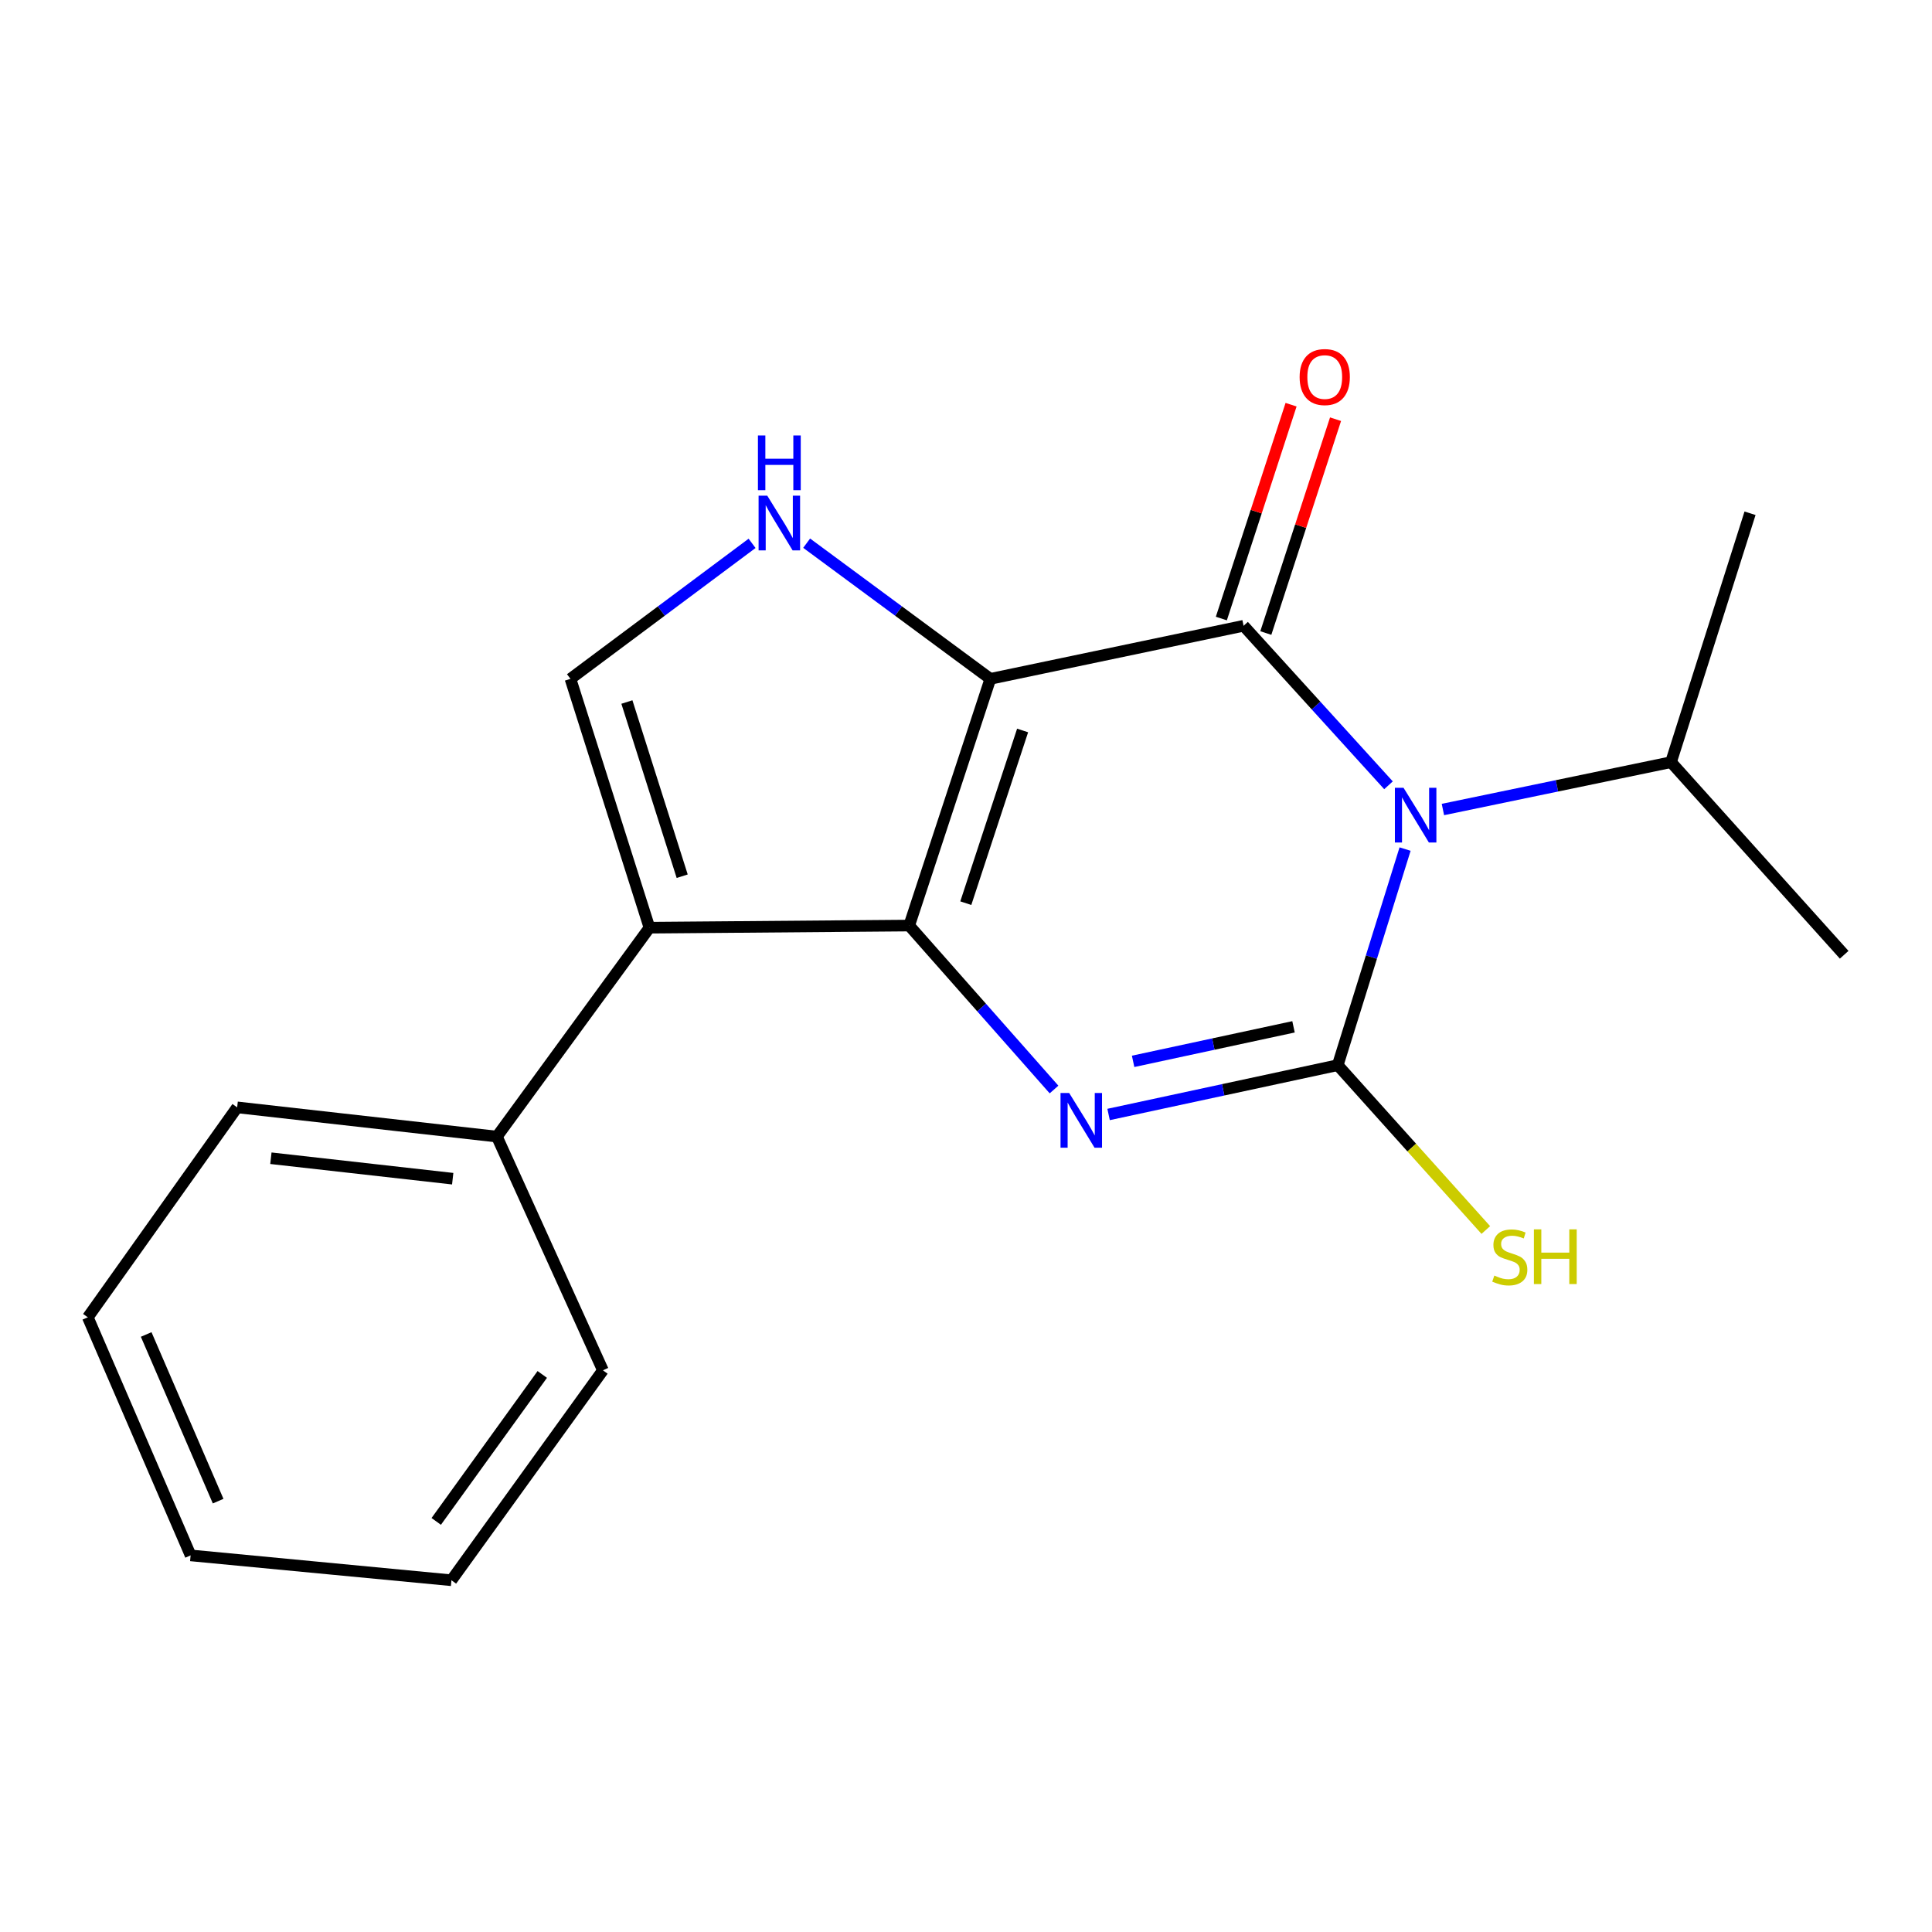 <?xml version='1.0' encoding='iso-8859-1'?>
<svg version='1.1' baseProfile='full'
              xmlns='http://www.w3.org/2000/svg'
                      xmlns:rdkit='http://www.rdkit.org/xml'
                      xmlns:xlink='http://www.w3.org/1999/xlink'
                  xml:space='preserve'
width='1000px' height='1000px' viewBox='0 0 1000 1000'>
<!-- END OF HEADER -->
<rect style='opacity:1.0;fill:#FFFFFF;stroke:none' width='1000' height='1000' x='0' y='0'> </rect>
<path class='bond-0' d='M 512.603,351.371 L 470.597,479.07' style='fill:none;fill-rule:evenodd;stroke:#000000;stroke-width:6px;stroke-linecap:butt;stroke-linejoin:miter;stroke-opacity:1' />
<path class='bond-0' d='M 529.301,378.091 L 499.897,467.481' style='fill:none;fill-rule:evenodd;stroke:#000000;stroke-width:6px;stroke-linecap:butt;stroke-linejoin:miter;stroke-opacity:1' />
<path class='bond-2' d='M 512.603,351.371 L 643.678,323.905' style='fill:none;fill-rule:evenodd;stroke:#000000;stroke-width:6px;stroke-linecap:butt;stroke-linejoin:miter;stroke-opacity:1' />
<path class='bond-6' d='M 512.603,351.371 L 465.061,316.259' style='fill:none;fill-rule:evenodd;stroke:#000000;stroke-width:6px;stroke-linecap:butt;stroke-linejoin:miter;stroke-opacity:1' />
<path class='bond-6' d='M 465.061,316.259 L 417.52,281.148' style='fill:none;fill-rule:evenodd;stroke:#0000FF;stroke-width:6px;stroke-linecap:butt;stroke-linejoin:miter;stroke-opacity:1' />
<path class='bond-4' d='M 470.597,479.07 L 508.08,521.5' style='fill:none;fill-rule:evenodd;stroke:#000000;stroke-width:6px;stroke-linecap:butt;stroke-linejoin:miter;stroke-opacity:1' />
<path class='bond-4' d='M 508.08,521.5 L 545.563,563.93' style='fill:none;fill-rule:evenodd;stroke:#0000FF;stroke-width:6px;stroke-linecap:butt;stroke-linejoin:miter;stroke-opacity:1' />
<path class='bond-5' d='M 470.597,479.07 L 336.16,480.173' style='fill:none;fill-rule:evenodd;stroke:#000000;stroke-width:6px;stroke-linecap:butt;stroke-linejoin:miter;stroke-opacity:1' />
<path class='bond-1' d='M 718.683,406.466 L 681.18,365.186' style='fill:none;fill-rule:evenodd;stroke:#0000FF;stroke-width:6px;stroke-linecap:butt;stroke-linejoin:miter;stroke-opacity:1' />
<path class='bond-1' d='M 681.18,365.186 L 643.678,323.905' style='fill:none;fill-rule:evenodd;stroke:#000000;stroke-width:6px;stroke-linecap:butt;stroke-linejoin:miter;stroke-opacity:1' />
<path class='bond-3' d='M 727.265,439.481 L 709.837,495.403' style='fill:none;fill-rule:evenodd;stroke:#0000FF;stroke-width:6px;stroke-linecap:butt;stroke-linejoin:miter;stroke-opacity:1' />
<path class='bond-3' d='M 709.837,495.403 L 692.409,551.326' style='fill:none;fill-rule:evenodd;stroke:#000000;stroke-width:6px;stroke-linecap:butt;stroke-linejoin:miter;stroke-opacity:1' />
<path class='bond-11' d='M 746.849,419.002 L 805.88,406.748' style='fill:none;fill-rule:evenodd;stroke:#0000FF;stroke-width:6px;stroke-linecap:butt;stroke-linejoin:miter;stroke-opacity:1' />
<path class='bond-11' d='M 805.88,406.748 L 864.911,394.494' style='fill:none;fill-rule:evenodd;stroke:#000000;stroke-width:6px;stroke-linecap:butt;stroke-linejoin:miter;stroke-opacity:1' />
<path class='bond-8' d='M 655.187,327.658 L 673.231,272.318' style='fill:none;fill-rule:evenodd;stroke:#000000;stroke-width:6px;stroke-linecap:butt;stroke-linejoin:miter;stroke-opacity:1' />
<path class='bond-8' d='M 673.231,272.318 L 691.276,216.977' style='fill:none;fill-rule:evenodd;stroke:#FF0000;stroke-width:6px;stroke-linecap:butt;stroke-linejoin:miter;stroke-opacity:1' />
<path class='bond-8' d='M 632.169,320.153 L 650.213,264.812' style='fill:none;fill-rule:evenodd;stroke:#000000;stroke-width:6px;stroke-linecap:butt;stroke-linejoin:miter;stroke-opacity:1' />
<path class='bond-8' d='M 650.213,264.812 L 668.258,209.472' style='fill:none;fill-rule:evenodd;stroke:#FF0000;stroke-width:6px;stroke-linecap:butt;stroke-linejoin:miter;stroke-opacity:1' />
<path class='bond-9' d='M 692.409,551.326 L 730.731,593.989' style='fill:none;fill-rule:evenodd;stroke:#000000;stroke-width:6px;stroke-linecap:butt;stroke-linejoin:miter;stroke-opacity:1' />
<path class='bond-9' d='M 730.731,593.989 L 769.053,636.652' style='fill:none;fill-rule:evenodd;stroke:#CCCC00;stroke-width:6px;stroke-linecap:butt;stroke-linejoin:miter;stroke-opacity:1' />
<path class='bond-20' d='M 692.409,551.326 L 633.105,564.089' style='fill:none;fill-rule:evenodd;stroke:#000000;stroke-width:6px;stroke-linecap:butt;stroke-linejoin:miter;stroke-opacity:1' />
<path class='bond-20' d='M 633.105,564.089 L 573.801,576.853' style='fill:none;fill-rule:evenodd;stroke:#0000FF;stroke-width:6px;stroke-linecap:butt;stroke-linejoin:miter;stroke-opacity:1' />
<path class='bond-20' d='M 669.524,531.486 L 628.011,540.421' style='fill:none;fill-rule:evenodd;stroke:#000000;stroke-width:6px;stroke-linecap:butt;stroke-linejoin:miter;stroke-opacity:1' />
<path class='bond-20' d='M 628.011,540.421 L 586.498,549.355' style='fill:none;fill-rule:evenodd;stroke:#0000FF;stroke-width:6px;stroke-linecap:butt;stroke-linejoin:miter;stroke-opacity:1' />
<path class='bond-10' d='M 336.16,480.173 L 257.192,588.301' style='fill:none;fill-rule:evenodd;stroke:#000000;stroke-width:6px;stroke-linecap:butt;stroke-linejoin:miter;stroke-opacity:1' />
<path class='bond-19' d='M 336.16,480.173 L 295.27,351.371' style='fill:none;fill-rule:evenodd;stroke:#000000;stroke-width:6px;stroke-linecap:butt;stroke-linejoin:miter;stroke-opacity:1' />
<path class='bond-19' d='M 353.102,453.527 L 324.48,363.366' style='fill:none;fill-rule:evenodd;stroke:#000000;stroke-width:6px;stroke-linecap:butt;stroke-linejoin:miter;stroke-opacity:1' />
<path class='bond-7' d='M 389.273,281.238 L 342.272,316.304' style='fill:none;fill-rule:evenodd;stroke:#0000FF;stroke-width:6px;stroke-linecap:butt;stroke-linejoin:miter;stroke-opacity:1' />
<path class='bond-7' d='M 342.272,316.304 L 295.27,351.371' style='fill:none;fill-rule:evenodd;stroke:#000000;stroke-width:6px;stroke-linecap:butt;stroke-linejoin:miter;stroke-opacity:1' />
<path class='bond-12' d='M 257.192,588.301 L 122.754,573.17' style='fill:none;fill-rule:evenodd;stroke:#000000;stroke-width:6px;stroke-linecap:butt;stroke-linejoin:miter;stroke-opacity:1' />
<path class='bond-12' d='M 234.318,610.091 L 140.212,599.498' style='fill:none;fill-rule:evenodd;stroke:#000000;stroke-width:6px;stroke-linecap:butt;stroke-linejoin:miter;stroke-opacity:1' />
<path class='bond-13' d='M 257.192,588.301 L 312.07,709.275' style='fill:none;fill-rule:evenodd;stroke:#000000;stroke-width:6px;stroke-linecap:butt;stroke-linejoin:miter;stroke-opacity:1' />
<path class='bond-14' d='M 864.911,394.494 L 954.545,494.188' style='fill:none;fill-rule:evenodd;stroke:#000000;stroke-width:6px;stroke-linecap:butt;stroke-linejoin:miter;stroke-opacity:1' />
<path class='bond-15' d='M 864.911,394.494 L 905.814,265.665' style='fill:none;fill-rule:evenodd;stroke:#000000;stroke-width:6px;stroke-linecap:butt;stroke-linejoin:miter;stroke-opacity:1' />
<path class='bond-17' d='M 122.754,573.17 L 45.455,681.836' style='fill:none;fill-rule:evenodd;stroke:#000000;stroke-width:6px;stroke-linecap:butt;stroke-linejoin:miter;stroke-opacity:1' />
<path class='bond-16' d='M 312.07,709.275 L 233.667,817.941' style='fill:none;fill-rule:evenodd;stroke:#000000;stroke-width:6px;stroke-linecap:butt;stroke-linejoin:miter;stroke-opacity:1' />
<path class='bond-16' d='M 280.676,711.409 L 225.794,787.476' style='fill:none;fill-rule:evenodd;stroke:#000000;stroke-width:6px;stroke-linecap:butt;stroke-linejoin:miter;stroke-opacity:1' />
<path class='bond-18' d='M 233.667,817.941 L 98.665,805.069' style='fill:none;fill-rule:evenodd;stroke:#000000;stroke-width:6px;stroke-linecap:butt;stroke-linejoin:miter;stroke-opacity:1' />
<path class='bond-21' d='M 45.455,681.836 L 98.665,805.069' style='fill:none;fill-rule:evenodd;stroke:#000000;stroke-width:6px;stroke-linecap:butt;stroke-linejoin:miter;stroke-opacity:1' />
<path class='bond-21' d='M 75.663,690.724 L 112.91,776.987' style='fill:none;fill-rule:evenodd;stroke:#000000;stroke-width:6px;stroke-linecap:butt;stroke-linejoin:miter;stroke-opacity:1' />
<path  class='atom-2' d='M 726.474 407.772
L 735.754 422.772
Q 736.674 424.252, 738.154 426.932
Q 739.634 429.612, 739.714 429.772
L 739.714 407.772
L 743.474 407.772
L 743.474 436.092
L 739.594 436.092
L 729.634 419.692
Q 728.474 417.772, 727.234 415.572
Q 726.034 413.372, 725.674 412.692
L 725.674 436.092
L 721.994 436.092
L 721.994 407.772
L 726.474 407.772
' fill='#0000FF'/>
<path  class='atom-5' d='M 553.406 565.735
L 562.686 580.735
Q 563.606 582.215, 565.086 584.895
Q 566.566 587.575, 566.646 587.735
L 566.646 565.735
L 570.406 565.735
L 570.406 594.055
L 566.526 594.055
L 556.566 577.655
Q 555.406 575.735, 554.166 573.535
Q 552.966 571.335, 552.606 570.655
L 552.606 594.055
L 548.926 594.055
L 548.926 565.735
L 553.406 565.735
' fill='#0000FF'/>
<path  class='atom-7' d='M 397.125 256.549
L 406.405 271.549
Q 407.325 273.029, 408.805 275.709
Q 410.285 278.389, 410.365 278.549
L 410.365 256.549
L 414.125 256.549
L 414.125 284.869
L 410.245 284.869
L 400.285 268.469
Q 399.125 266.549, 397.885 264.349
Q 396.685 262.149, 396.325 261.469
L 396.325 284.869
L 392.645 284.869
L 392.645 256.549
L 397.125 256.549
' fill='#0000FF'/>
<path  class='atom-7' d='M 392.305 225.397
L 396.145 225.397
L 396.145 237.437
L 410.625 237.437
L 410.625 225.397
L 414.465 225.397
L 414.465 253.717
L 410.625 253.717
L 410.625 240.637
L 396.145 240.637
L 396.145 253.717
L 392.305 253.717
L 392.305 225.397
' fill='#0000FF'/>
<path  class='atom-9' d='M 672.684 195.157
Q 672.684 188.357, 676.044 184.557
Q 679.404 180.757, 685.684 180.757
Q 691.964 180.757, 695.324 184.557
Q 698.684 188.357, 698.684 195.157
Q 698.684 202.037, 695.284 205.957
Q 691.884 209.837, 685.684 209.837
Q 679.444 209.837, 676.044 205.957
Q 672.684 202.077, 672.684 195.157
M 685.684 206.637
Q 690.004 206.637, 692.324 203.757
Q 694.684 200.837, 694.684 195.157
Q 694.684 189.597, 692.324 186.797
Q 690.004 183.957, 685.684 183.957
Q 681.364 183.957, 679.004 186.757
Q 676.684 189.557, 676.684 195.157
Q 676.684 200.877, 679.004 203.757
Q 681.364 206.637, 685.684 206.637
' fill='#FF0000'/>
<path  class='atom-10' d='M 773.465 660.23
Q 773.785 660.35, 775.105 660.91
Q 776.425 661.47, 777.865 661.83
Q 779.345 662.15, 780.785 662.15
Q 783.465 662.15, 785.025 660.87
Q 786.585 659.55, 786.585 657.27
Q 786.585 655.71, 785.785 654.75
Q 785.025 653.79, 783.825 653.27
Q 782.625 652.75, 780.625 652.15
Q 778.105 651.39, 776.585 650.67
Q 775.105 649.95, 774.025 648.43
Q 772.985 646.91, 772.985 644.35
Q 772.985 640.79, 775.385 638.59
Q 777.825 636.39, 782.625 636.39
Q 785.905 636.39, 789.625 637.95
L 788.705 641.03
Q 785.305 639.63, 782.745 639.63
Q 779.985 639.63, 778.465 640.79
Q 776.945 641.91, 776.985 643.87
Q 776.985 645.39, 777.745 646.31
Q 778.545 647.23, 779.665 647.75
Q 780.825 648.27, 782.745 648.87
Q 785.305 649.67, 786.825 650.47
Q 788.345 651.27, 789.425 652.91
Q 790.545 654.51, 790.545 657.27
Q 790.545 661.19, 787.905 663.31
Q 785.305 665.39, 780.945 665.39
Q 778.425 665.39, 776.505 664.83
Q 774.625 664.31, 772.385 663.39
L 773.465 660.23
' fill='#CCCC00'/>
<path  class='atom-10' d='M 793.945 636.31
L 797.785 636.31
L 797.785 648.35
L 812.265 648.35
L 812.265 636.31
L 816.105 636.31
L 816.105 664.63
L 812.265 664.63
L 812.265 651.55
L 797.785 651.55
L 797.785 664.63
L 793.945 664.63
L 793.945 636.31
' fill='#CCCC00'/>
</svg>
